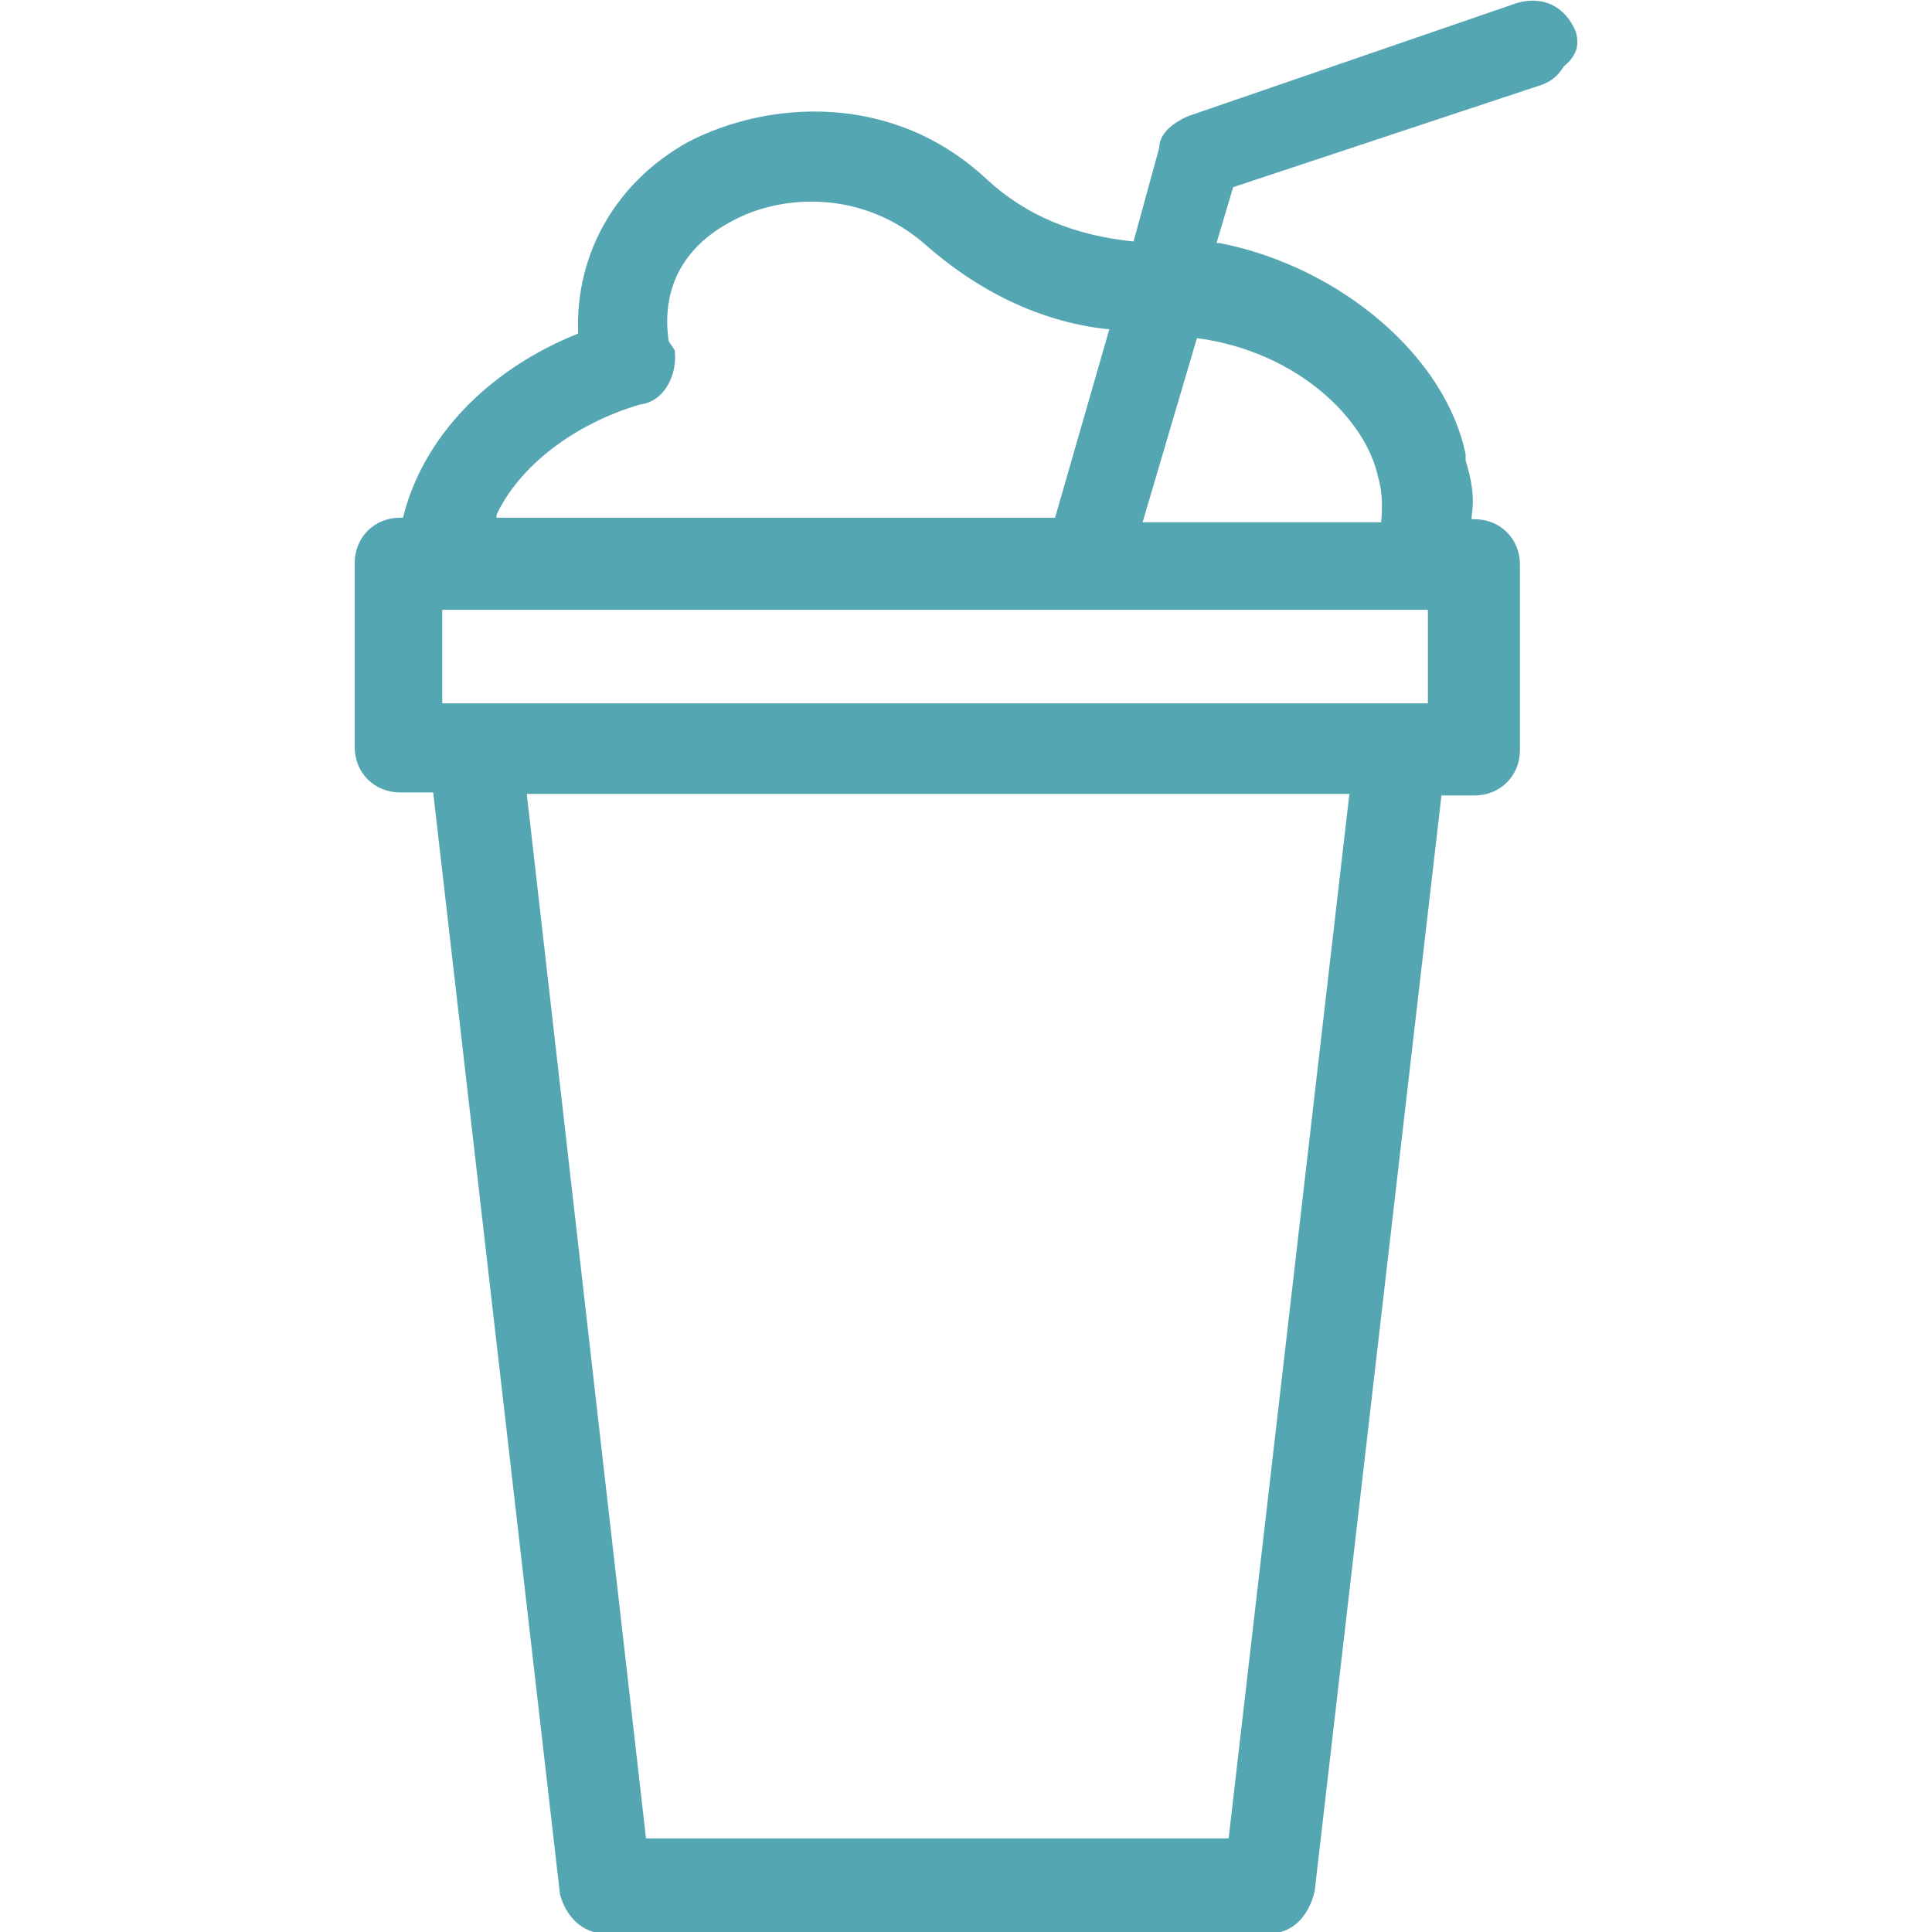 <?xml version="1.0" encoding="utf-8"?>
<!-- Generator: Adobe Illustrator 23.0.1, SVG Export Plug-In . SVG Version: 6.00 Build 0)  -->
<svg version="1.1" id="Calque_1" xmlns="http://www.w3.org/2000/svg" xmlns:xlink="http://www.w3.org/1999/xlink" x="0px" y="0px"
	 viewBox="0 0 128 128" style="enable-background:new 0 0 128 128;" xml:space="preserve">
<style type="text/css">
	.st0{fill:#55A6B3;}
</style>
<g>
	<path class="st0" d="M104.4,2.1c-0.7-1.7-2.2-2.4-3.9-1.9L78.7,7.7c-0.9,0.4-1.9,1.1-1.9,2.1l-1.7,6.2l0,0
		c-3.9-0.4-7.1-1.7-9.7-4.1C59.1,6,50.8,6.7,45.6,9.4c-4.7,2.6-7.5,7.3-7.3,12.7l0,0l0,0c-6,2.4-10.3,6.9-11.6,12.2l0,0h-0.2
		c-1.7,0-3,1.3-3,3v12.2c0,1.7,1.3,3,3,3h2.2l8.4,73c0.4,1.5,1.5,2.6,3,2.6h44c1.5,0,2.6-1.1,3-2.8l8.4-72.6h2.2c1.7,0,3-1.3,3-3
		V37.4c0-1.7-1.3-3-3-3h-0.2v-0.2c0.2-1.3,0-2.4-0.4-3.7v-0.4c-1.3-6.4-8.2-12.4-16.3-14h-0.2l1.1-3.7l20.2-6.7
		c0.7-0.2,1.3-0.6,1.7-1.3l0,0C104.6,3.6,104.6,2.8,104.4,2.1z M89.4,52.6l-8,69.2H42.8l-7.9-69.2H89.4z M29.3,46.6v-6.2h65.3v6.2
		H29.3z M44.7,23.2l-0.4-0.6c-0.7-4.9,2.6-7.1,4.1-7.9c3.4-1.9,8.8-2.1,12.9,1.5c3.4,3,7.5,5.1,12,5.6h0.2l-3.6,12.5H32.9v-0.2
		c1.5-3.2,5.1-6,9.5-7.3C44.1,26.6,44.9,24.7,44.7,23.2z M91.5,34.6L91.5,34.6H75.7l3.6-12.2l0,0c6.7,0.9,11.2,5.4,12,9.2l0,0
		C91.6,32.6,91.6,33.7,91.5,34.6z"/>
</g>
</svg>
